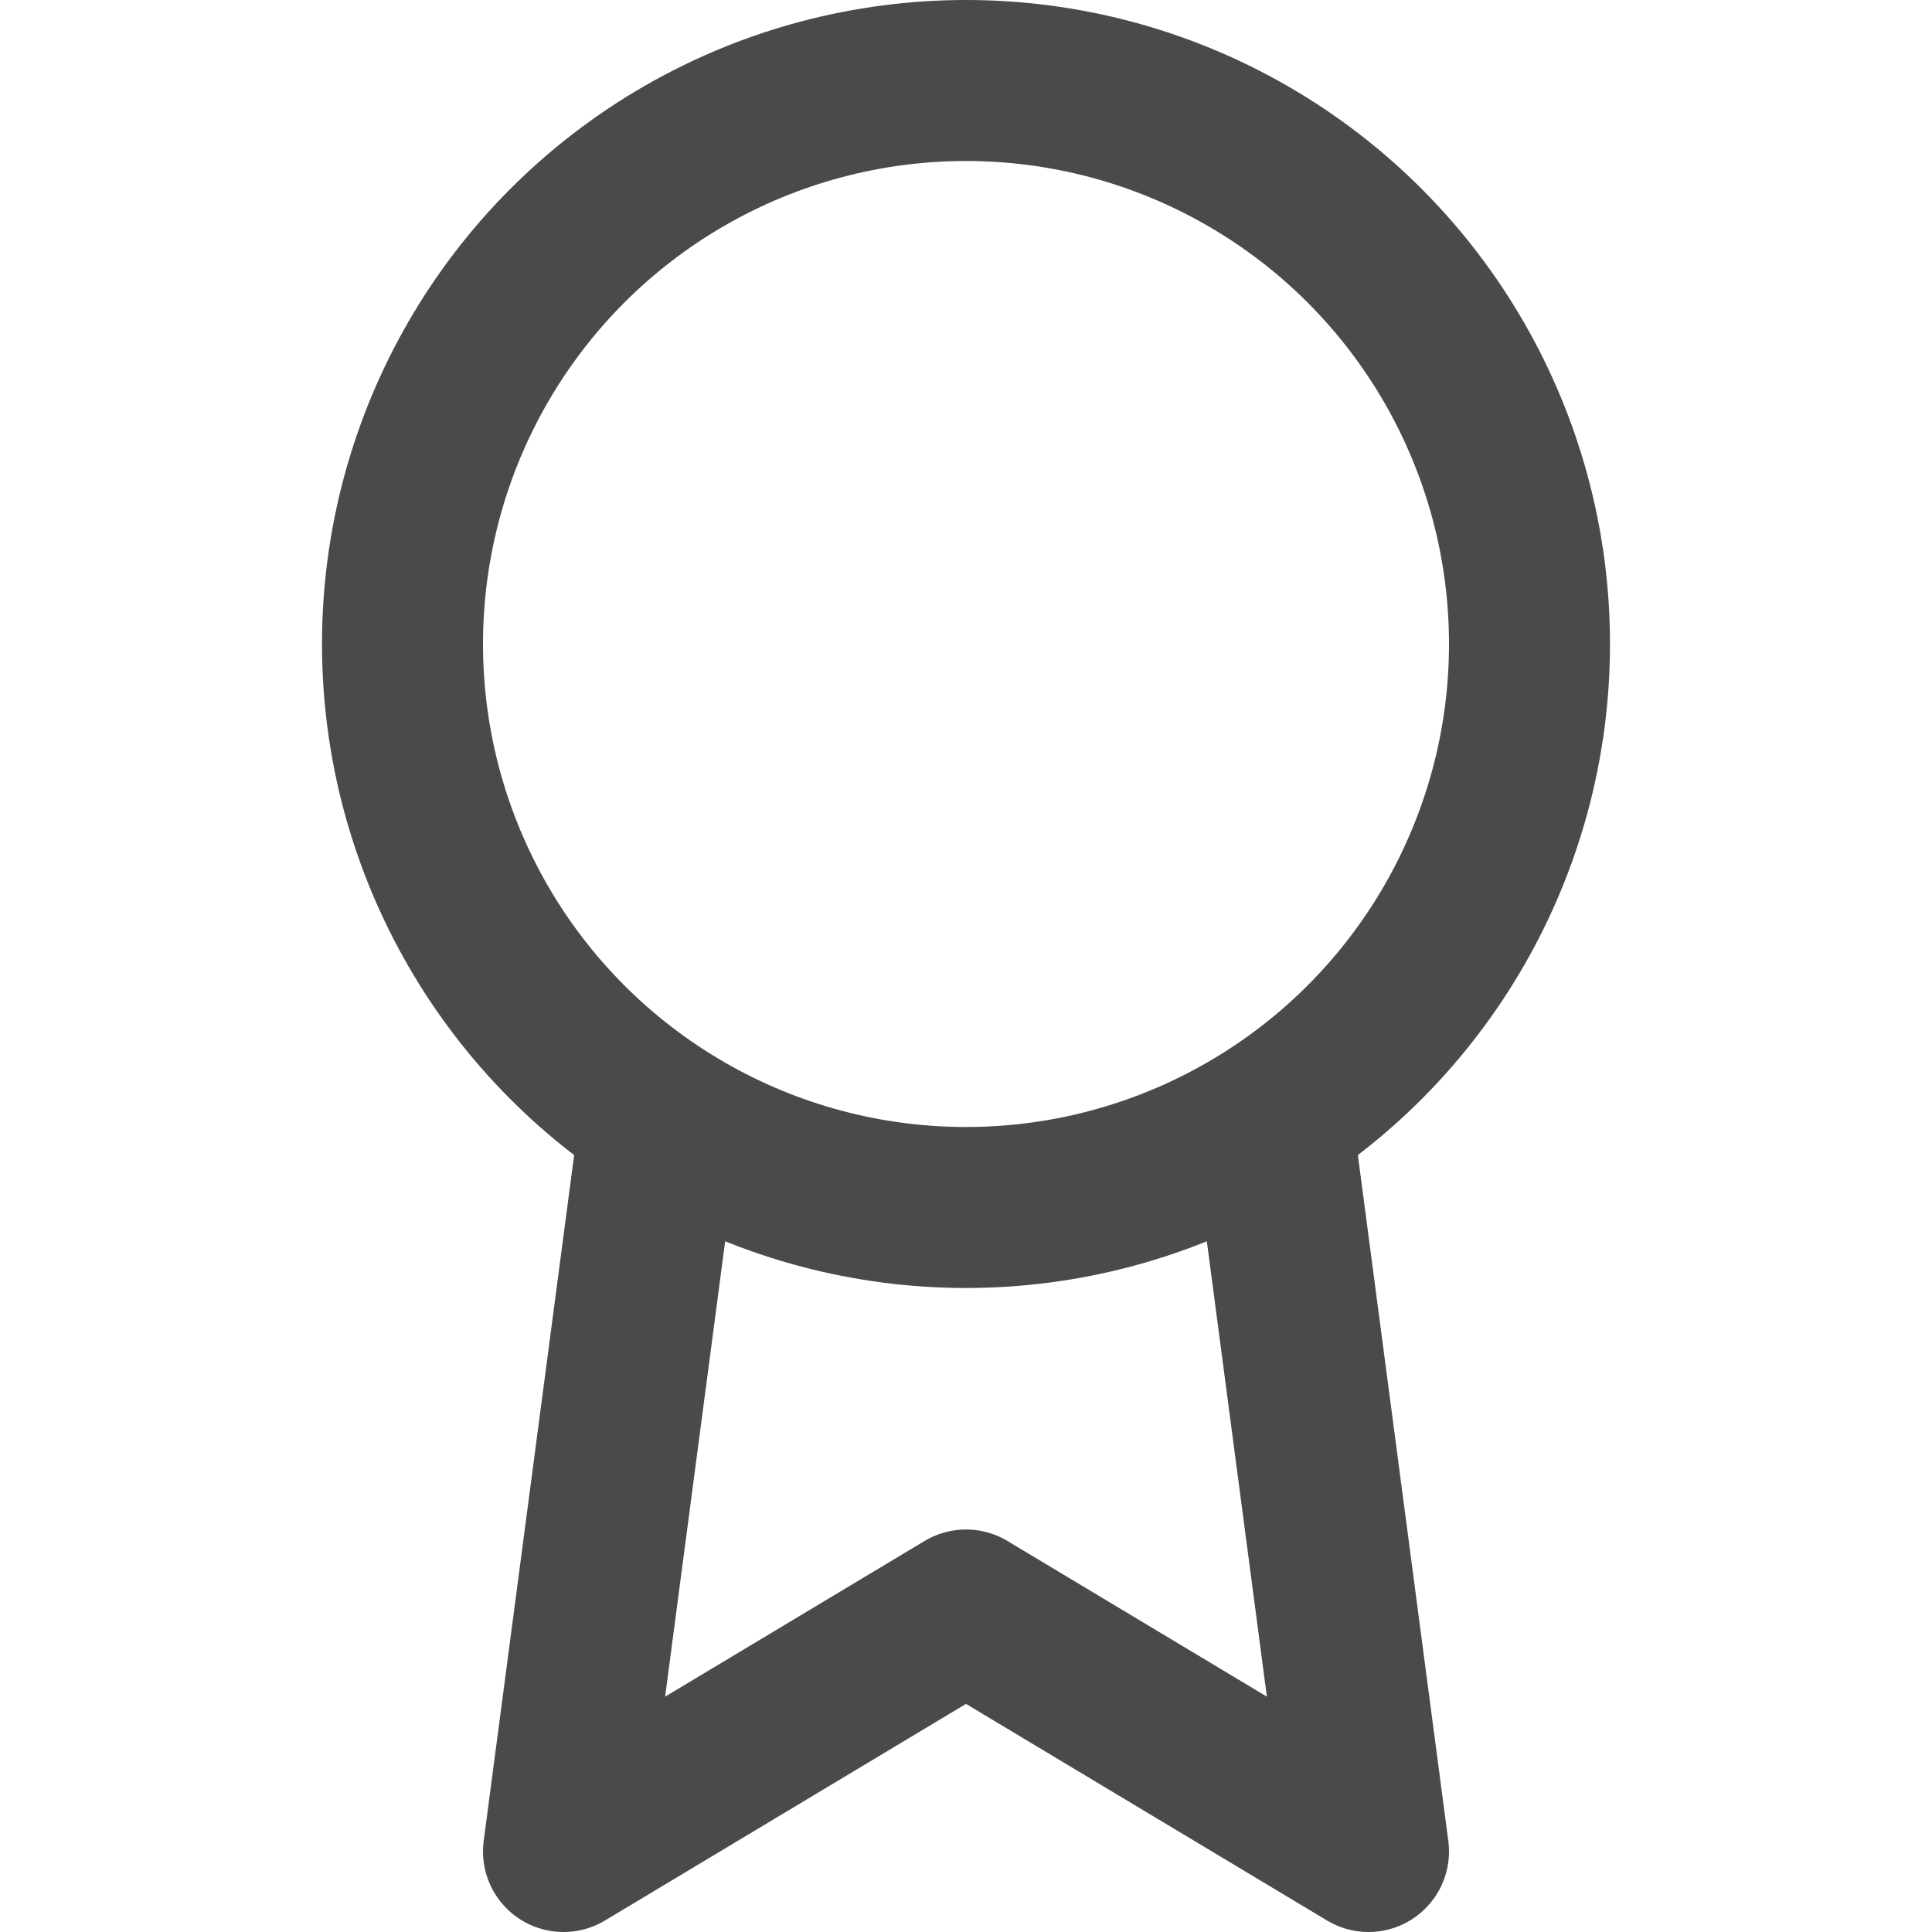 <?xml version="1.0" encoding="utf-8"?>
<!-- Generator: Adobe Illustrator 19.2.0, SVG Export Plug-In . SVG Version: 6.00 Build 0)  -->
<svg version="1.1" id="Layer_1" xmlns="http://www.w3.org/2000/svg" xmlns:xlink="http://www.w3.org/1999/xlink" x="0px" y="0px"
	 viewBox="0 0 24 24" style="enable-background:new 0 0 24 24;" xml:space="preserve">
<style type="text/css">
	.st0{fill:none;stroke:#4A4A4A;stroke-width:2;stroke-linecap:round;stroke-linejoin:round;}
</style>
<circle class="st0" cx="12" cy="8" r="7"/>
<polyline class="st0" points="8.2,13.9 7,23 12,20 17,23 15.8,13.9 "/>
</svg>
